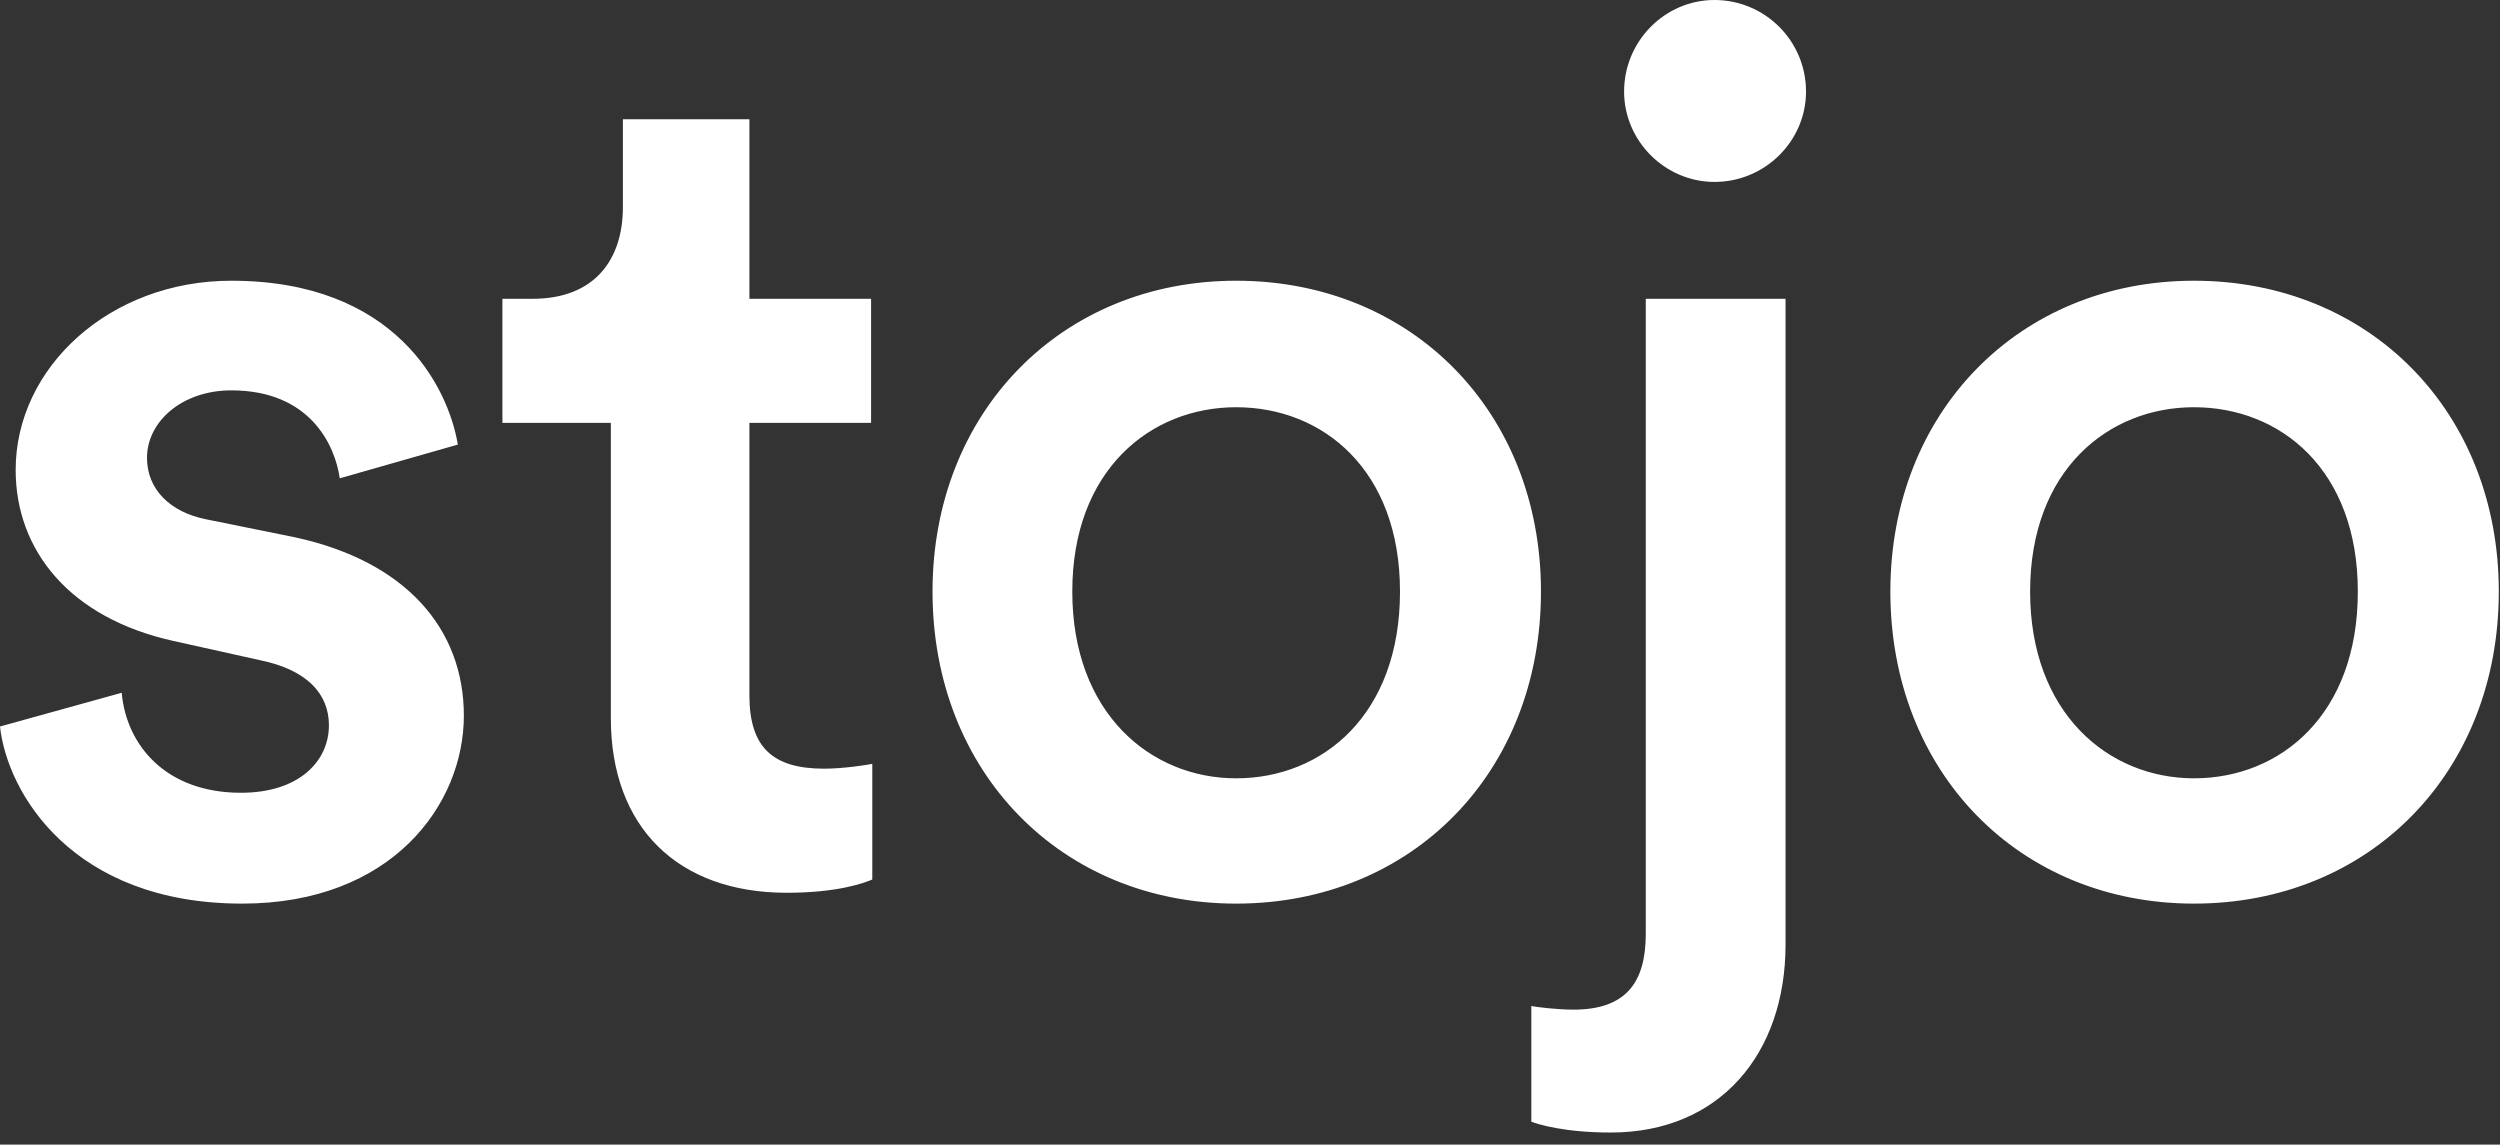 <svg xmlns:xlink="http://www.w3.org/1999/xlink" xmlns="http://www.w3.org/2000/svg" width="83" height="38" viewBox="0 0 83 38" fill="none">
  <rect x="0" y="0" width="83" height="38" fill="#333333" stroke="none"/>
  <path fill-rule="evenodd" clip-rule="evenodd" d="M56.92 0C55.28 0 53.92 1.36 53.92 3.04C53.92 4.68 55.28 6.04 56.92 6.04C58.6 6.04 59.96 4.68 59.96 3.04C59.96 1.36 58.6 0 56.92 0ZM24.88 9.92V3.96H20.68V6.88C20.68 8.6 19.76 9.92 17.68 9.92H16.68V14.04H20.28V23.84C20.28 27.48 22.52 29.64 26.12 29.64C27.8 29.64 28.68 29.32 28.96 29.2V25.36C28.76 25.4 28 25.52 27.36 25.52C25.64 25.52 24.88 24.8 24.88 23.08V14.04H28.92V9.92H24.88ZM4.04 23L0 24.12C0.24 26.32 2.4 30 8.04 30C13 30 15.4 26.72 15.4 23.76C15.4 20.88 13.48 18.64 9.8 17.84L6.84 17.24C5.64 17 4.88 16.24 4.88 15.2C4.88 14 6.04 12.96 7.68 12.96C10.28 12.96 11.12 14.76 11.28 15.88L15.2 14.76C14.88 12.84 13.12 9.32 7.68 9.32C3.64 9.32 0.52 12.2 0.52 15.6C0.52 18.28 2.32 20.52 5.76 21.28L8.64 21.92C10.2 22.24 10.92 23.04 10.92 24.08C10.92 25.28 9.92 26.32 8 26.32C5.52 26.32 4.2 24.76 4.04 23ZM41.04 25.84C43.92 25.84 46.48 23.72 46.48 19.64C46.48 15.6 43.92 13.52 41.04 13.52C38.2 13.52 35.6 15.6 35.6 19.64C35.6 23.68 38.2 25.84 41.04 25.84ZM51.16 19.64C51.16 13.68 46.88 9.32 41.04 9.32C35.24 9.32 30.96 13.68 30.96 19.64C30.96 25.64 35.24 30 41.04 30C46.88 30 51.16 25.64 51.16 19.64ZM54.64 31V9.92H59.28V31.36C59.28 35 57.08 37.6 53.48 37.6C51.92 37.6 51.04 37.32 50.84 37.24V33.4C51.04 33.44 51.72 33.52 52.24 33.52C54 33.52 54.64 32.6 54.64 31ZM72.84 25.84C75.72 25.84 78.28 23.72 78.28 19.64C78.28 15.6 75.72 13.52 72.84 13.52C70 13.52 67.4 15.6 67.4 19.64C67.4 23.68 70 25.84 72.84 25.84ZM82.96 19.64C82.96 13.68 78.68 9.32 72.84 9.32C67.04 9.32 62.76 13.68 62.76 19.64C62.76 25.64 67.04 30 72.84 30C78.68 30 82.96 25.64 82.96 19.64Z" fill="#FFFFFF"></path>
</svg>